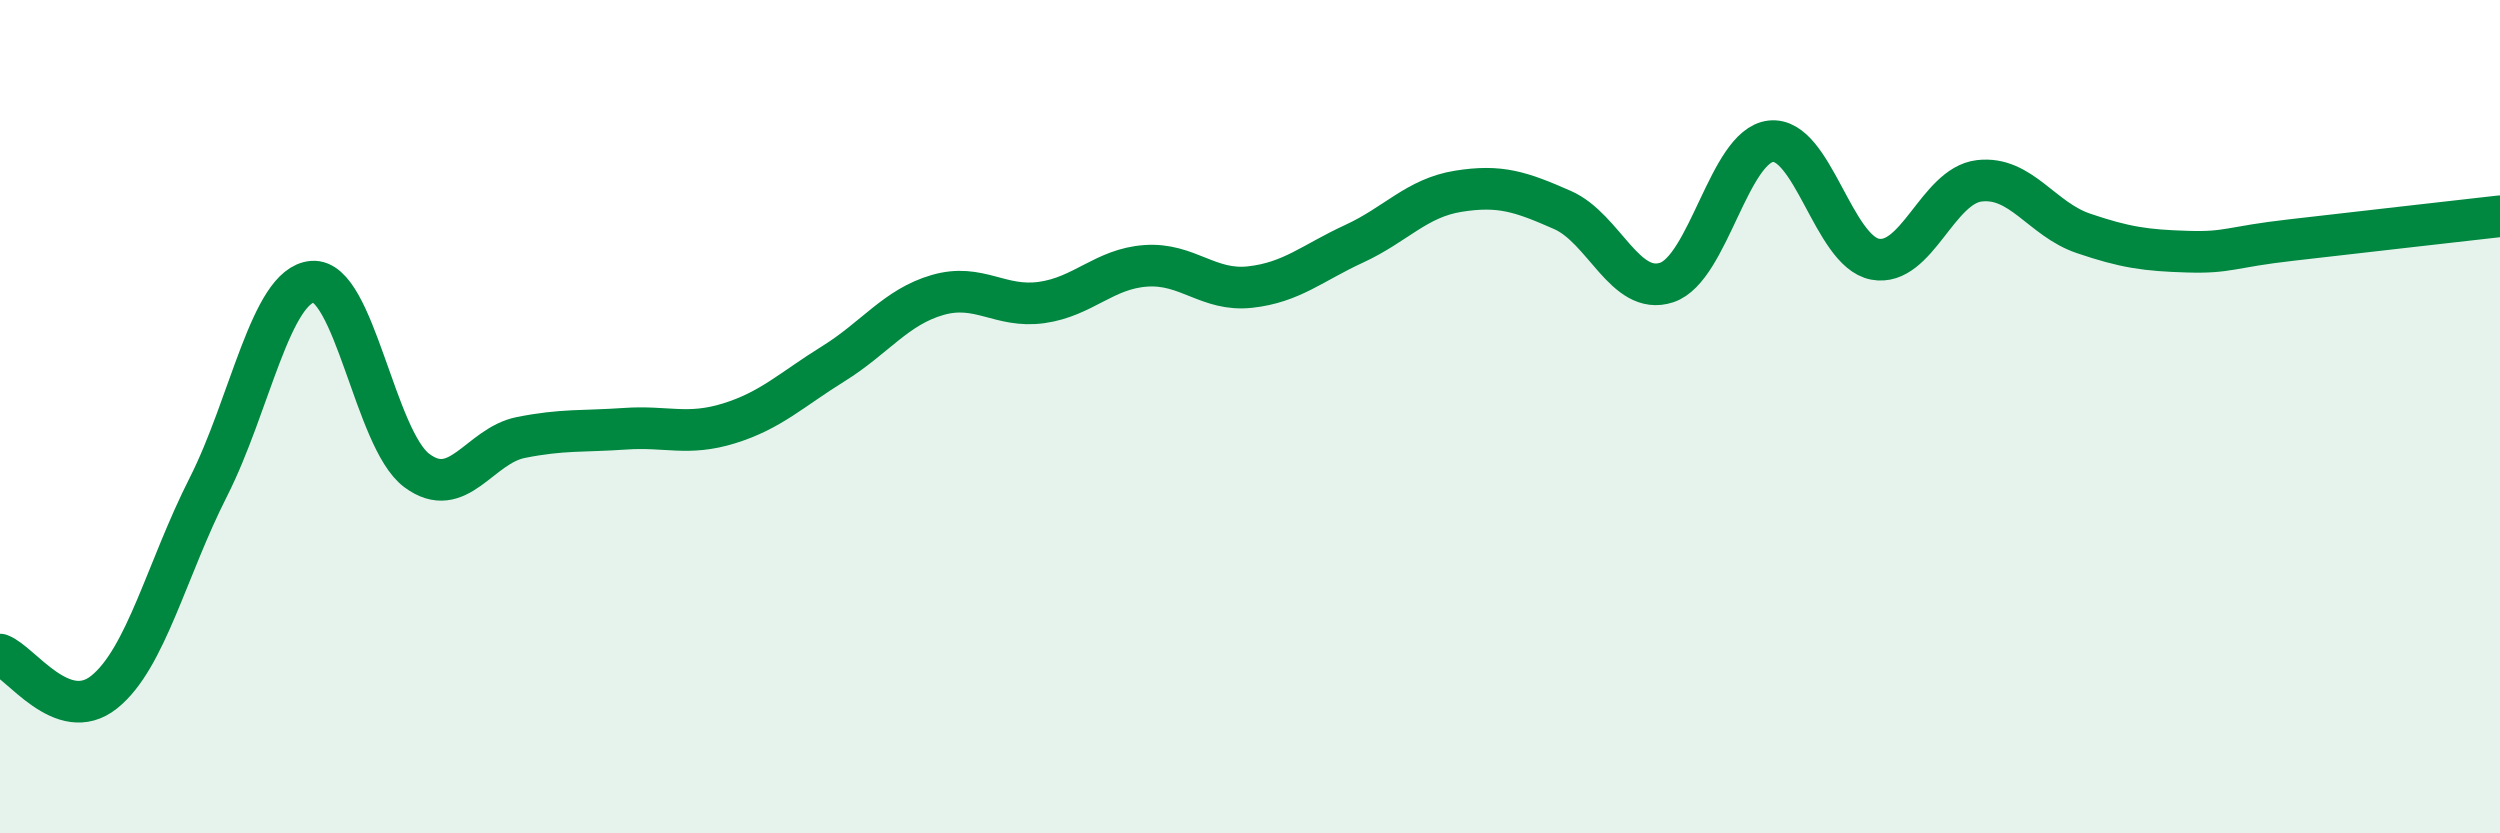 
    <svg width="60" height="20" viewBox="0 0 60 20" xmlns="http://www.w3.org/2000/svg">
      <path
        d="M 0,15.71 C 0.5,15.89 1.5,17.41 2.5,16.61 C 3.5,15.81 4,13.66 5,11.69 C 6,9.72 6.5,6.84 7.5,6.76 C 8.5,6.68 9,10.54 10,11.29 C 11,12.04 11.5,10.7 12.5,10.5 C 13.5,10.3 14,10.36 15,10.29 C 16,10.22 16.5,10.47 17.5,10.16 C 18.5,9.85 19,9.35 20,8.73 C 21,8.11 21.5,7.37 22.5,7.08 C 23.5,6.79 24,7.4 25,7.26 C 26,7.12 26.5,6.45 27.5,6.38 C 28.5,6.31 29,7 30,6.89 C 31,6.78 31.5,6.31 32.5,5.85 C 33.5,5.39 34,4.75 35,4.59 C 36,4.43 36.5,4.6 37.5,5.04 C 38.5,5.48 39,7.11 40,6.78 C 41,6.45 41.5,3.5 42.5,3.39 C 43.5,3.28 44,6.03 45,6.22 C 46,6.41 46.5,4.46 47.5,4.34 C 48.5,4.22 49,5.26 50,5.6 C 51,5.94 51.5,6.01 52.5,6.04 C 53.5,6.07 53.5,5.93 55,5.76 C 56.5,5.59 59,5.3 60,5.19L60 20L0 20Z"
        fill="#008740"
        opacity="0.1"
        stroke-linecap="round"
        stroke-linejoin="round"
      />
      <path
        d="M 0,15.71 C 0.5,15.89 1.5,17.41 2.5,16.61 C 3.5,15.81 4,13.66 5,11.69 C 6,9.72 6.5,6.84 7.5,6.76 C 8.5,6.68 9,10.54 10,11.29 C 11,12.04 11.5,10.7 12.5,10.5 C 13.5,10.3 14,10.36 15,10.29 C 16,10.22 16.5,10.47 17.5,10.16 C 18.5,9.85 19,9.35 20,8.73 C 21,8.11 21.5,7.37 22.5,7.08 C 23.5,6.79 24,7.4 25,7.26 C 26,7.12 26.5,6.45 27.5,6.38 C 28.5,6.31 29,7 30,6.89 C 31,6.78 31.5,6.31 32.5,5.85 C 33.5,5.39 34,4.75 35,4.59 C 36,4.43 36.5,4.6 37.5,5.04 C 38.5,5.48 39,7.11 40,6.78 C 41,6.45 41.5,3.5 42.5,3.39 C 43.5,3.28 44,6.03 45,6.22 C 46,6.41 46.5,4.46 47.5,4.34 C 48.5,4.22 49,5.26 50,5.6 C 51,5.94 51.5,6.01 52.5,6.04 C 53.5,6.07 53.5,5.93 55,5.76 C 56.5,5.59 59,5.3 60,5.19"
        stroke="#008740"
        stroke-width="1"
        fill="none"
        stroke-linecap="round"
        stroke-linejoin="round"
      />
    </svg>
  